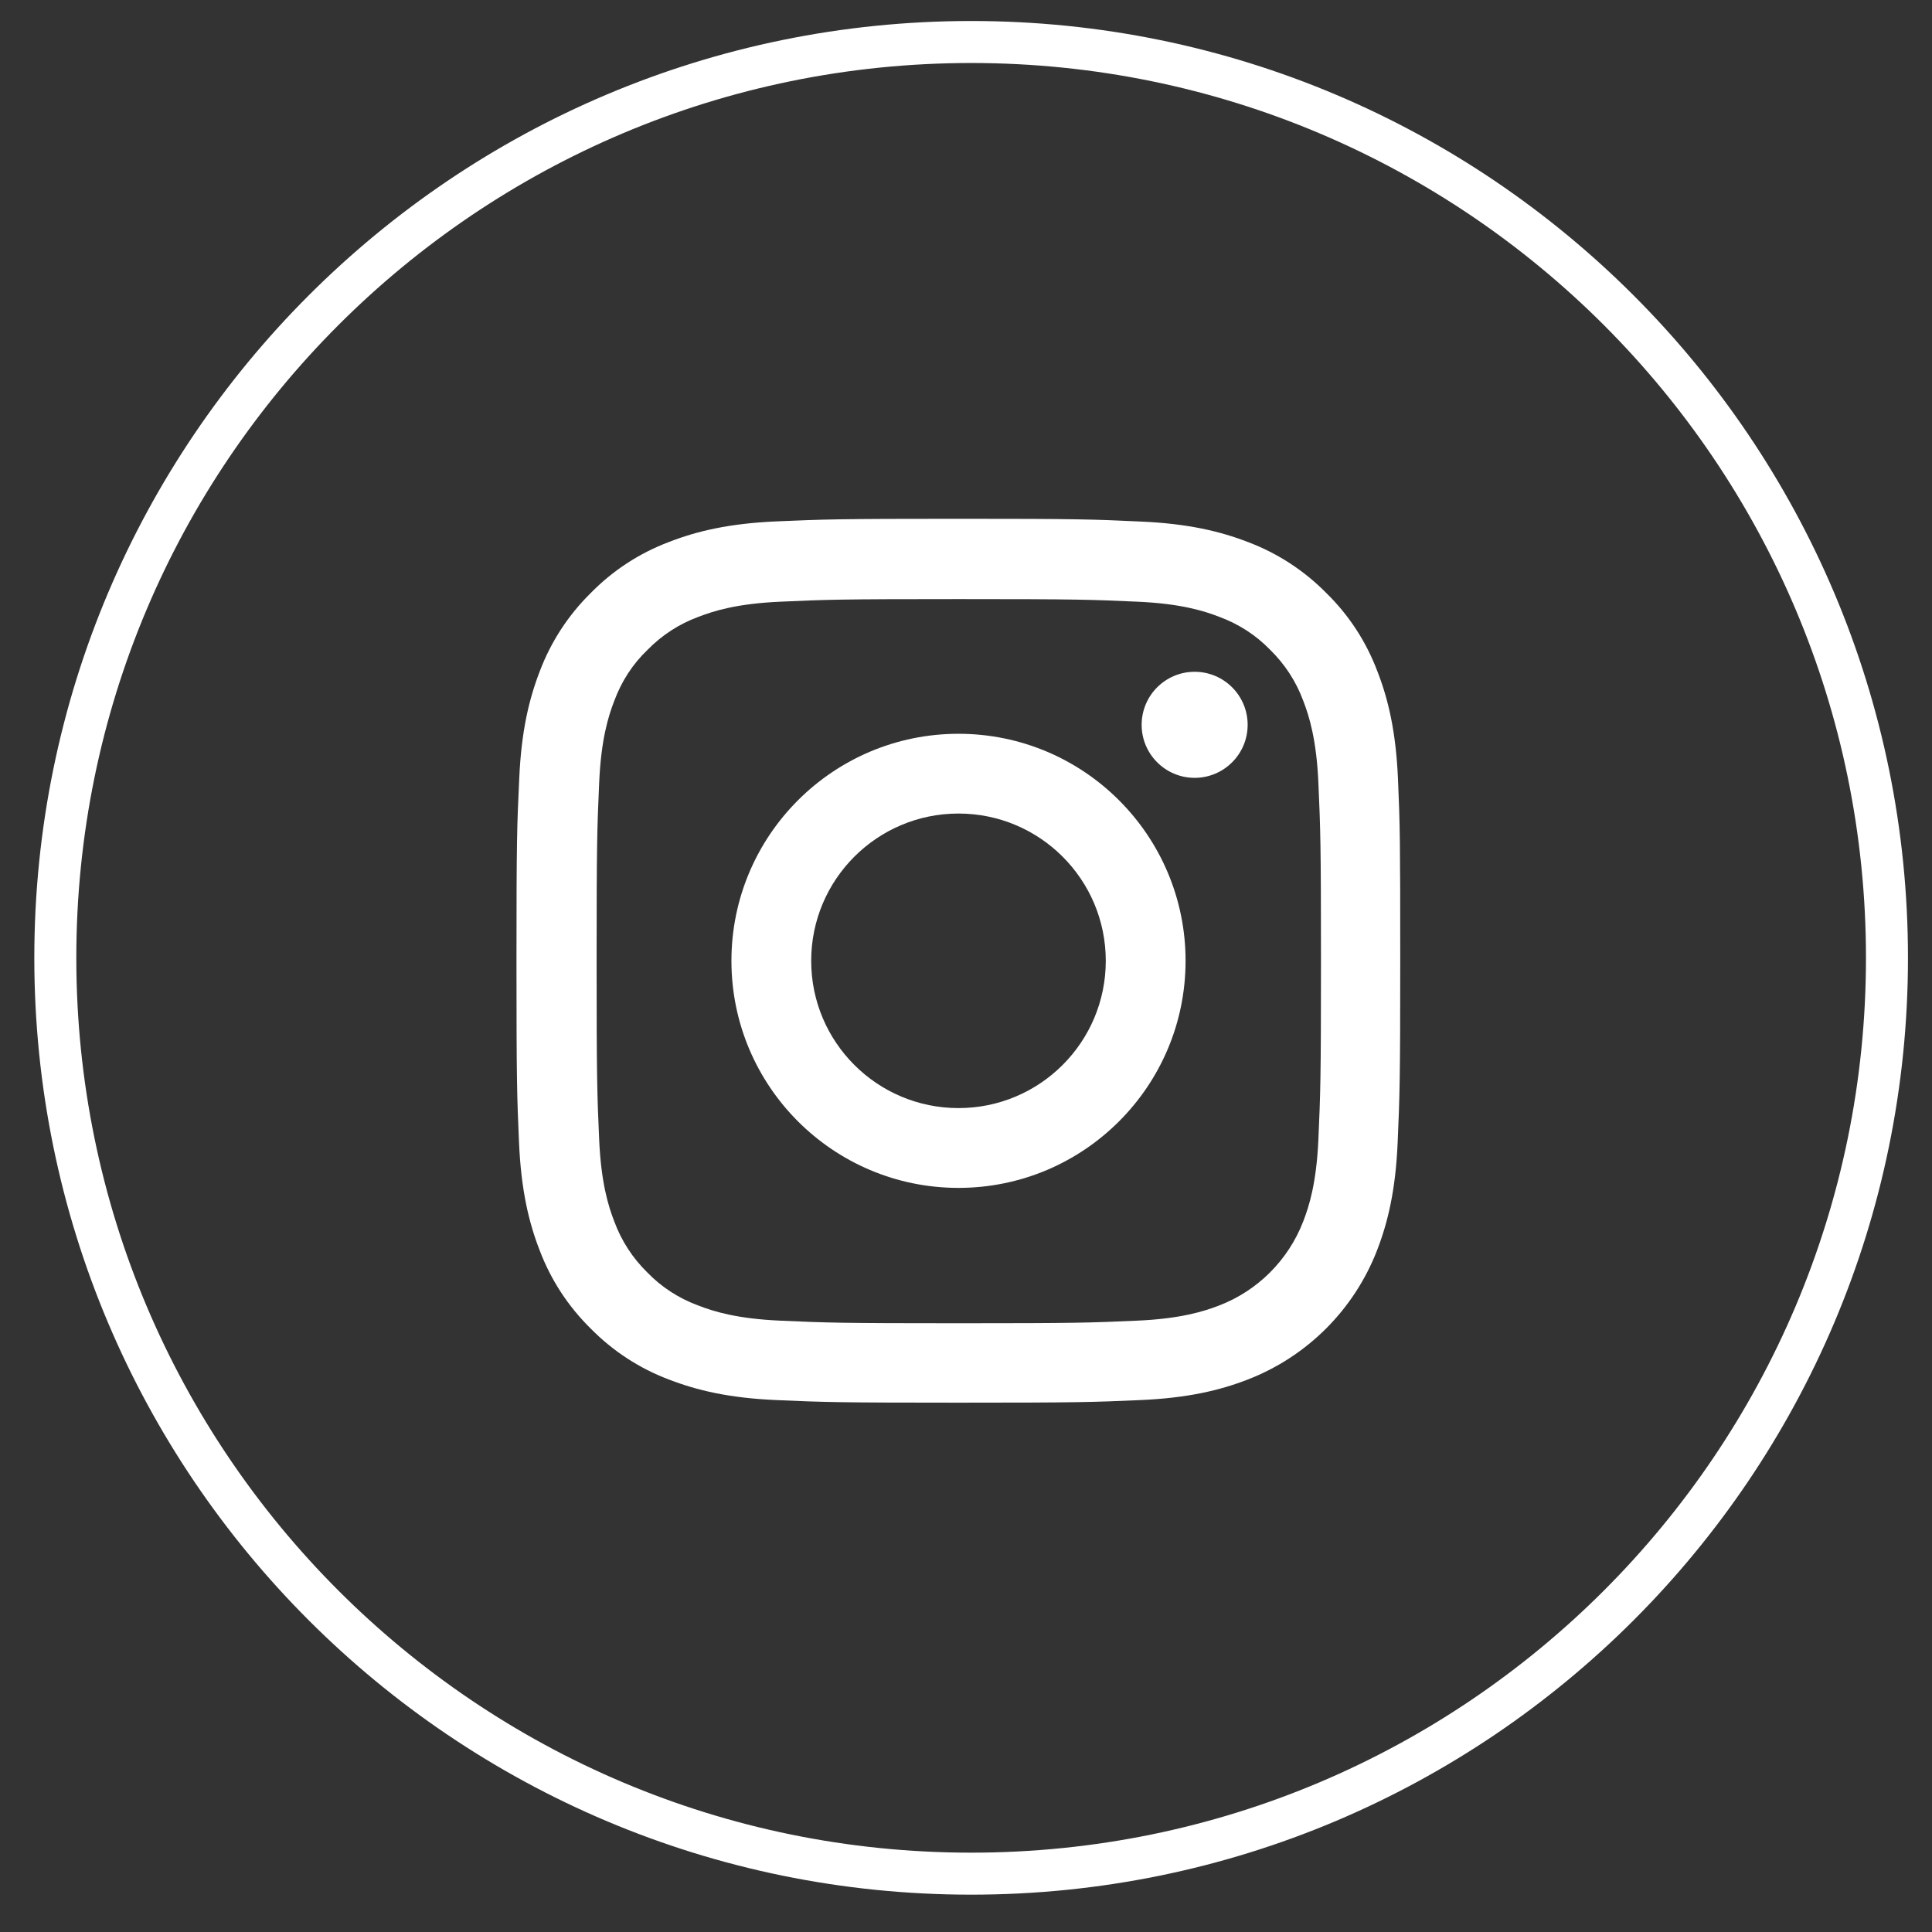 <svg width="46" height="46" viewBox="0 0 46 46" fill="none" xmlns="http://www.w3.org/2000/svg">
<rect x="0" y="0" width="46" height="46" fill="#333333" stroke="none"/>
<path d="M23.123 44.611C35.166 44.611 44.928 34.848 44.928 22.806C44.928 10.763 35.166 1 23.123 1C11.08 1 1.317 10.763 1.317 22.806C1.317 34.848 11.08 44.611 23.123 44.611Z" stroke="white"/>
<path d="M33.285 18.54C33.236 17.421 33.055 16.653 32.796 15.986C32.529 15.279 32.118 14.646 31.579 14.12C31.053 13.586 30.416 13.17 29.716 12.907C29.047 12.648 28.282 12.467 27.163 12.418C26.037 12.365 25.679 12.352 22.822 12.352C19.964 12.352 19.607 12.365 18.485 12.414C17.366 12.463 16.597 12.644 15.931 12.903C15.224 13.17 14.591 13.582 14.065 14.12C13.53 14.646 13.115 15.284 12.852 15.982C12.593 16.653 12.412 17.417 12.363 18.535C12.309 19.662 12.297 20.02 12.297 22.877C12.297 25.734 12.309 26.091 12.358 27.214C12.408 28.332 12.589 29.101 12.848 29.767C13.115 30.474 13.53 31.107 14.065 31.633C14.591 32.168 15.228 32.583 15.927 32.846C16.597 33.105 17.362 33.286 18.48 33.335C19.603 33.385 19.96 33.397 22.818 33.397C25.675 33.397 26.033 33.385 27.155 33.335C28.274 33.286 29.042 33.105 29.708 32.846C31.123 32.299 32.241 31.181 32.788 29.767C33.047 29.097 33.228 28.332 33.277 27.214C33.326 26.091 33.339 25.734 33.339 22.877C33.339 20.02 33.334 19.662 33.285 18.54ZM31.39 27.132C31.345 28.159 31.172 28.714 31.028 29.084C30.674 30.001 29.947 30.729 29.03 31.082C28.66 31.226 28.101 31.399 27.077 31.444C25.967 31.494 25.634 31.506 22.826 31.506C20.018 31.506 19.681 31.494 18.575 31.444C17.547 31.399 16.992 31.226 16.622 31.082C16.166 30.914 15.75 30.647 15.413 30.297C15.064 29.956 14.797 29.545 14.628 29.088C14.484 28.719 14.311 28.159 14.266 27.136C14.217 26.026 14.205 25.693 14.205 22.885C14.205 20.077 14.217 19.74 14.266 18.634C14.311 17.606 14.484 17.051 14.628 16.681C14.797 16.225 15.064 15.81 15.417 15.473C15.759 15.123 16.17 14.856 16.626 14.688C16.996 14.544 17.555 14.371 18.579 14.326C19.689 14.276 20.022 14.264 22.83 14.264C25.642 14.264 25.975 14.276 27.081 14.326C28.109 14.371 28.664 14.544 29.034 14.688C29.49 14.856 29.906 15.123 30.243 15.473C30.592 15.814 30.859 16.225 31.028 16.681C31.172 17.051 31.345 17.61 31.39 18.634C31.439 19.744 31.452 20.077 31.452 22.885C31.452 25.693 31.439 26.022 31.39 27.132Z" fill="white"/>
<path d="M22.821 17.471C19.837 17.471 17.415 19.892 17.415 22.877C17.415 25.861 19.837 28.283 22.821 28.283C25.806 28.283 28.228 25.861 28.228 22.877C28.228 19.892 25.806 17.471 22.821 17.471ZM22.821 26.383C20.885 26.383 19.314 24.813 19.314 22.877C19.314 20.94 20.885 19.37 22.821 19.37C24.758 19.37 26.328 20.94 26.328 22.877C26.328 24.813 24.758 26.383 22.821 26.383Z" fill="white"/>
<path d="M29.706 17.258C29.706 17.954 29.141 18.52 28.444 18.52C27.747 18.52 27.182 17.954 27.182 17.258C27.182 16.56 27.747 15.995 28.444 15.995C29.141 15.995 29.706 16.56 29.706 17.258Z" fill="white"/>
</svg>
